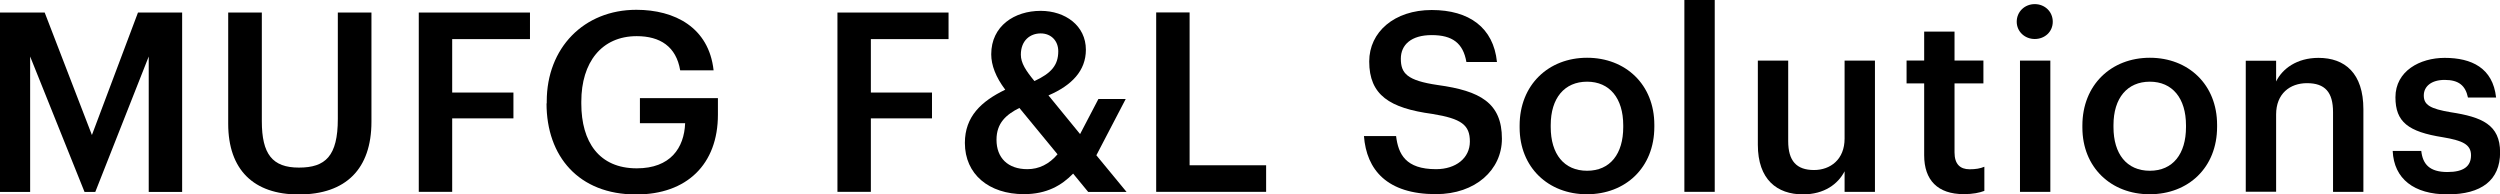 <?xml version="1.0" encoding="UTF-8"?>
<svg id="_レイヤー_1" data-name="レイヤー 1" xmlns="http://www.w3.org/2000/svg" viewBox="0 0 237.18 18.45">
  <path d="M39.73,1.19h10.55v2.52h-7.38v5.07h5.81v2.45h-5.81v6.97h-3.17V1.19Z"/>
  <path d="M51.87,9.81v-.19c0-5.07,3.52-8.69,8.5-8.69,3.64,0,6.88,1.67,7.33,5.74h-3.17c-.38-2.26-1.91-3.24-4.12-3.24-3.33,0-5.26,2.48-5.26,6.21v.19c0,3.64,1.69,6.14,5.26,6.14,3.19,0,4.5-1.93,4.59-4.28h-4.29v-2.38h7.4v1.57c0,4.71-2.95,7.57-7.76,7.57-5.45,0-8.5-3.62-8.5-8.64Z"/>
  <path d="M0,1.19h4.24l4.48,11.62L13.09,1.19h4.19v17.02h-3.17V5.36l-5.07,12.85h-1.02L2.86,5.36v12.85H0V1.19Z"/>
  <path d="M21.65,11.74V1.19h3.19v10.31c0,3.12,1,4.4,3.52,4.4s3.69-1.09,3.69-4.62V1.19h3.19v10.36c0,4.45-2.4,6.9-6.9,6.9-4.26,0-6.69-2.33-6.69-6.71Z"/>
  <rect x="159.8" width="2.88" height="18.2"/>
  <polyline points="79.45 1.19 89.99 1.19 89.99 3.71 82.62 3.71 82.62 8.78 88.42 8.78 88.42 11.23 82.62 11.23 82.62 18.2 79.45 18.2 79.45 1.19"/>
  <path d="M213.06,5.76h2.88v1.97c.59-1.21,1.97-2.24,4.02-2.24,2.5,0,4.26,1.45,4.26,4.88v7.83h-2.88v-7.57c0-1.88-.76-2.74-2.47-2.74-1.62,0-2.93,1-2.93,2.97v7.33h-2.88V5.76"/>
  <path d="M182.55,14.72v-6.81h-1.67v-2.17h1.67v-2.74h2.88v2.74h2.74v2.17h-2.74v6.55c0,1.1.52,1.6,1.43,1.6.57,0,1-.07,1.4-.24v2.29c-.45.17-1.07.31-1.95.31-2.48,0-3.76-1.33-3.76-3.69Z"/>
  <path d="M197.56,12.1v-.19c0-3.86,2.74-6.43,6.4-6.43s6.38,2.55,6.38,6.36v.19c0,3.88-2.74,6.4-6.4,6.4s-6.38-2.55-6.38-6.33ZM207.39,12.06v-.17c0-2.57-1.29-4.14-3.43-4.14s-3.45,1.55-3.45,4.12v.19c0,2.55,1.26,4.14,3.45,4.14s3.43-1.6,3.43-4.14Z"/>
  <path d="M166.77,13.72v-7.97h2.88v7.64c0,1.88.79,2.74,2.45,2.74,1.55,0,2.9-1,2.9-2.98v-7.4h2.88v12.45h-2.88v-1.95c-.62,1.21-1.93,2.19-3.95,2.19-2.45,0-4.28-1.4-4.28-4.71Z"/>
  <path d="M129.4,12.91h3.05c.21,1.71.9,3.14,3.79,3.14,1.88,0,3.21-1.05,3.21-2.62s-.79-2.17-3.55-2.62c-4.07-.55-6-1.79-6-4.98,0-2.79,2.38-4.88,5.93-4.88s5.86,1.67,6.19,4.93h-2.9c-.31-1.79-1.33-2.55-3.29-2.55s-2.93.93-2.93,2.24c0,1.38.57,2.07,3.52,2.5,4,.55,6.07,1.69,6.07,5.09,0,2.95-2.5,5.26-6.26,5.26-4.64,0-6.59-2.31-6.83-5.52Z"/>
  <path d="M227,14.32h2.71c.14,1.26.79,2,2.48,2,1.55,0,2.24-.55,2.24-1.59s-.83-1.4-2.67-1.71c-3.29-.52-4.5-1.45-4.5-3.79,0-2.5,2.33-3.74,4.67-3.74,2.55,0,4.57.95,4.88,3.76h-2.67c-.24-1.14-.88-1.67-2.21-1.67-1.24,0-1.98.6-1.98,1.48s.59,1.26,2.57,1.59c2.93.45,4.67,1.17,4.67,3.81s-1.78,3.98-4.98,3.98-5.09-1.48-5.21-4.12Z"/>
  <path d="M191.33,2.06c0-.95.76-1.67,1.71-1.67s1.71.71,1.71,1.67-.76,1.64-1.71,1.64-1.71-.71-1.71-1.64ZM191.64,5.75h2.88v12.45h-2.88V5.75Z"/>
  <path d="M144.17,12.1v-.19c0-3.86,2.74-6.43,6.4-6.43s6.38,2.55,6.38,6.36v.19c0,3.88-2.74,6.4-6.4,6.4s-6.38-2.55-6.38-6.33ZM154,12.06v-.17c0-2.57-1.29-4.14-3.43-4.14s-3.45,1.55-3.45,4.12v.19c0,2.55,1.26,4.14,3.45,4.14s3.43-1.6,3.43-4.14Z"/>
  <path d="M109.69,1.18h3.17v14.5h7.26v2.52h-10.43V1.18Z"/>
  <path d="M104.02,14.74l2.86,3.47h-3.64l-1.43-1.74c-1.07,1.1-2.48,1.95-4.67,1.95-3.31,0-5.6-1.88-5.6-4.86,0-2.5,1.55-3.95,3.83-5.05-.9-1.19-1.33-2.33-1.33-3.36,0-2.69,2.21-4.12,4.69-4.12,2.33,0,4.29,1.4,4.29,3.69,0,1.98-1.33,3.38-3.55,4.33l3,3.67,1.74-3.33h2.59l-2.78,5.33ZM100.33,14.64l-3.62-4.4c-1.26.64-2.17,1.43-2.17,3.02,0,1.71,1.07,2.79,2.93,2.79,1.1,0,2.07-.48,2.86-1.41ZM98.14,7.69c1.59-.74,2.26-1.5,2.26-2.83,0-.98-.67-1.69-1.67-1.69s-1.88.67-1.88,2.02c0,.79.48,1.52,1.29,2.5Z"/>
</svg>